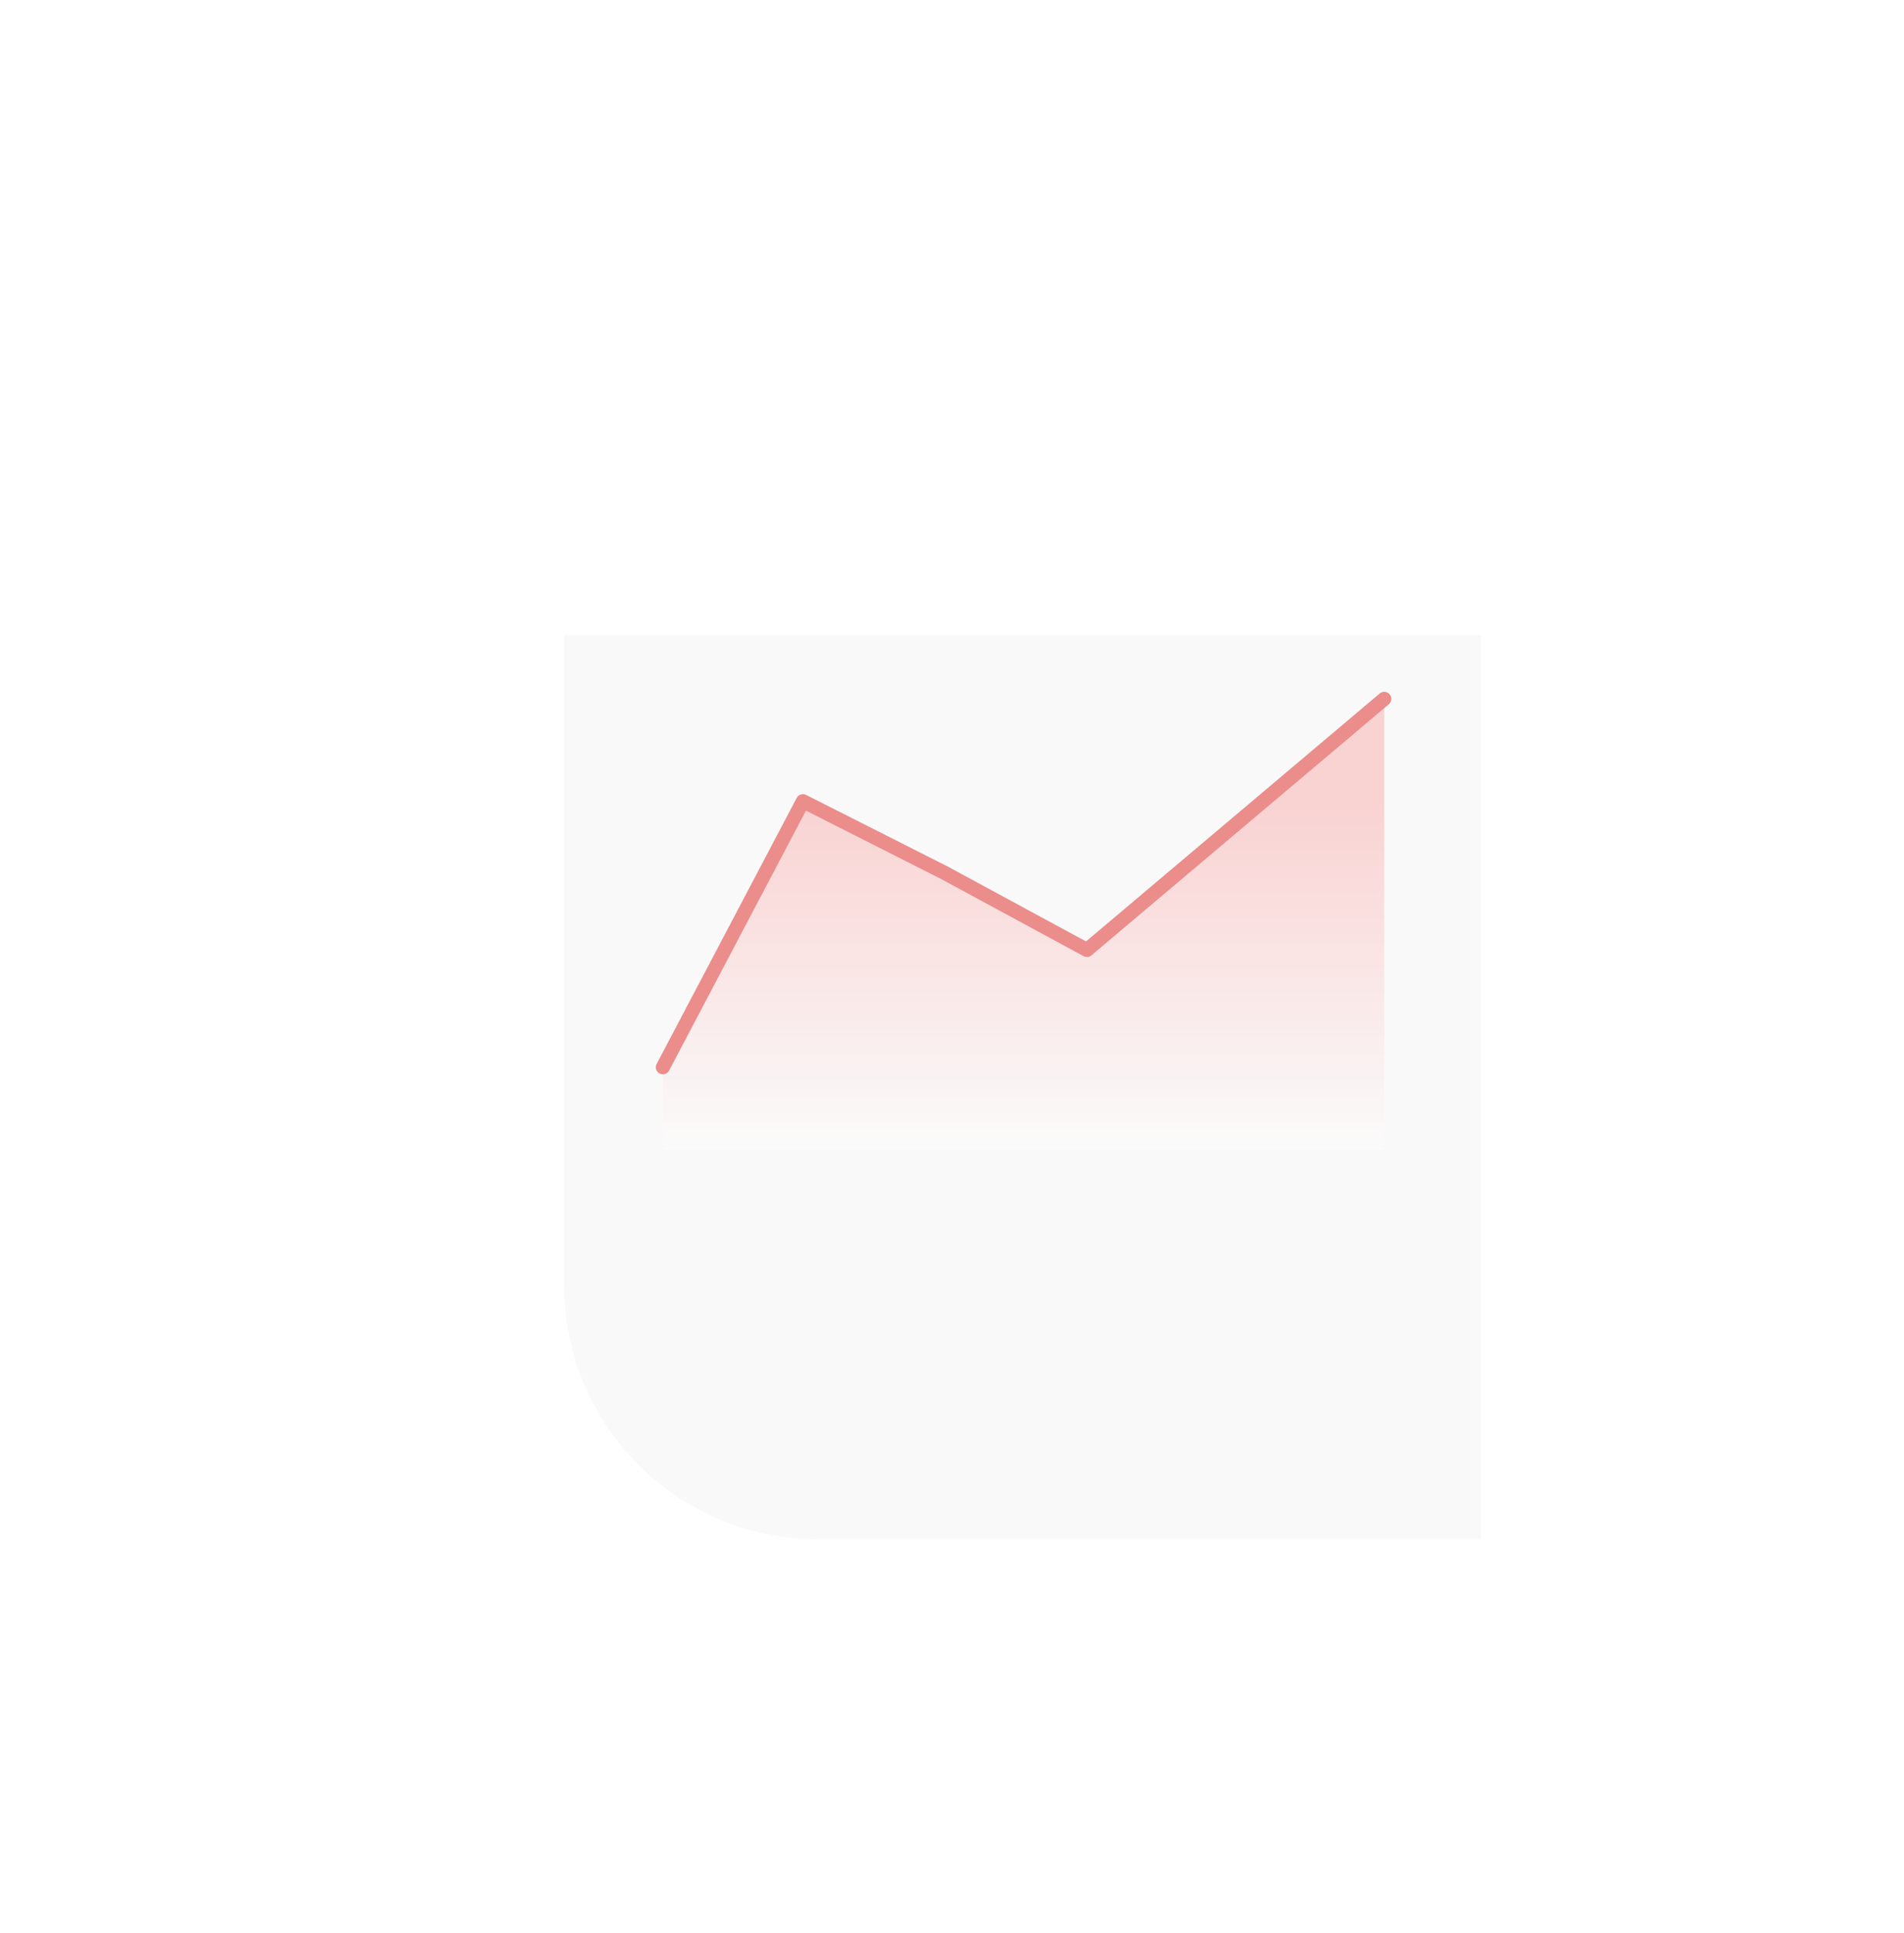 <svg width="270" height="274" viewBox="0 0 270 274" fill="none" xmlns="http://www.w3.org/2000/svg">
<g filter="url(#filter0_d_689_3269)">
<g filter="url(#filter1_d_689_3269)">
<path d="M70 45H200V173.186H106C86.118 173.186 70 157.068 70 137.186V45Z" fill="#F9F9F9"/>
</g>
<path opacity="0.25" fill-rule="evenodd" clip-rule="evenodd" d="M84 136.348L103.768 98.522L124.724 109.194L144.116 119.962L164.155 103.941L186.294 83C186.294 111.619 186.294 147.999 186.294 147.999H171.047H160.167H149.286H138.405H127.524H116.643H105.762H94.881H84V136.348Z" fill="url(#paint0_linear_689_3269)"/>
<path d="M84 136.279L103.862 98.57L123.943 108.722L144.13 119.649L186.294 84.066" stroke="#EA8D8B" stroke-width="2" stroke-linecap="round" stroke-linejoin="round"/>
</g>
<defs>
<filter id="filter0_d_689_3269" x="20" y="0" width="250" height="248.186" filterUnits="userSpaceOnUse" color-interpolation-filters="sRGB">
<feFlood flood-opacity="0" result="BackgroundImageFix"/>
<feColorMatrix in="SourceAlpha" type="matrix" values="0 0 0 0 0 0 0 0 0 0 0 0 0 0 0 0 0 0 127 0" result="hardAlpha"/>
<feOffset dx="10" dy="15"/>
<feGaussianBlur stdDeviation="30"/>
<feColorMatrix type="matrix" values="0 0 0 0 0 0 0 0 0 0 0 0 0 0 0 0 0 0 0.12 0"/>
<feBlend mode="normal" in2="BackgroundImageFix" result="effect1_dropShadow_689_3269"/>
<feBlend mode="normal" in="SourceGraphic" in2="effect1_dropShadow_689_3269" result="shape"/>
</filter>
<filter id="filter1_d_689_3269" x="0" y="5" width="270" height="268.186" filterUnits="userSpaceOnUse" color-interpolation-filters="sRGB">
<feFlood flood-opacity="0" result="BackgroundImageFix"/>
<feColorMatrix in="SourceAlpha" type="matrix" values="0 0 0 0 0 0 0 0 0 0 0 0 0 0 0 0 0 0 127 0" result="hardAlpha"/>
<feOffset dy="30"/>
<feGaussianBlur stdDeviation="35"/>
<feColorMatrix type="matrix" values="0 0 0 0 0 0 0 0 0 0 0 0 0 0 0 0 0 0 0.05 0"/>
<feBlend mode="normal" in2="BackgroundImageFix" result="effect1_dropShadow_689_3269"/>
<feBlend mode="normal" in="SourceGraphic" in2="effect1_dropShadow_689_3269" result="shape"/>
</filter>
<linearGradient id="paint0_linear_689_3269" x1="204.232" y1="147.999" x2="204.232" y2="98.522" gradientUnits="userSpaceOnUse">
<stop stop-color="white"/>
<stop offset="1" stop-color="#F95B5B"/>
</linearGradient>
</defs>
</svg>
